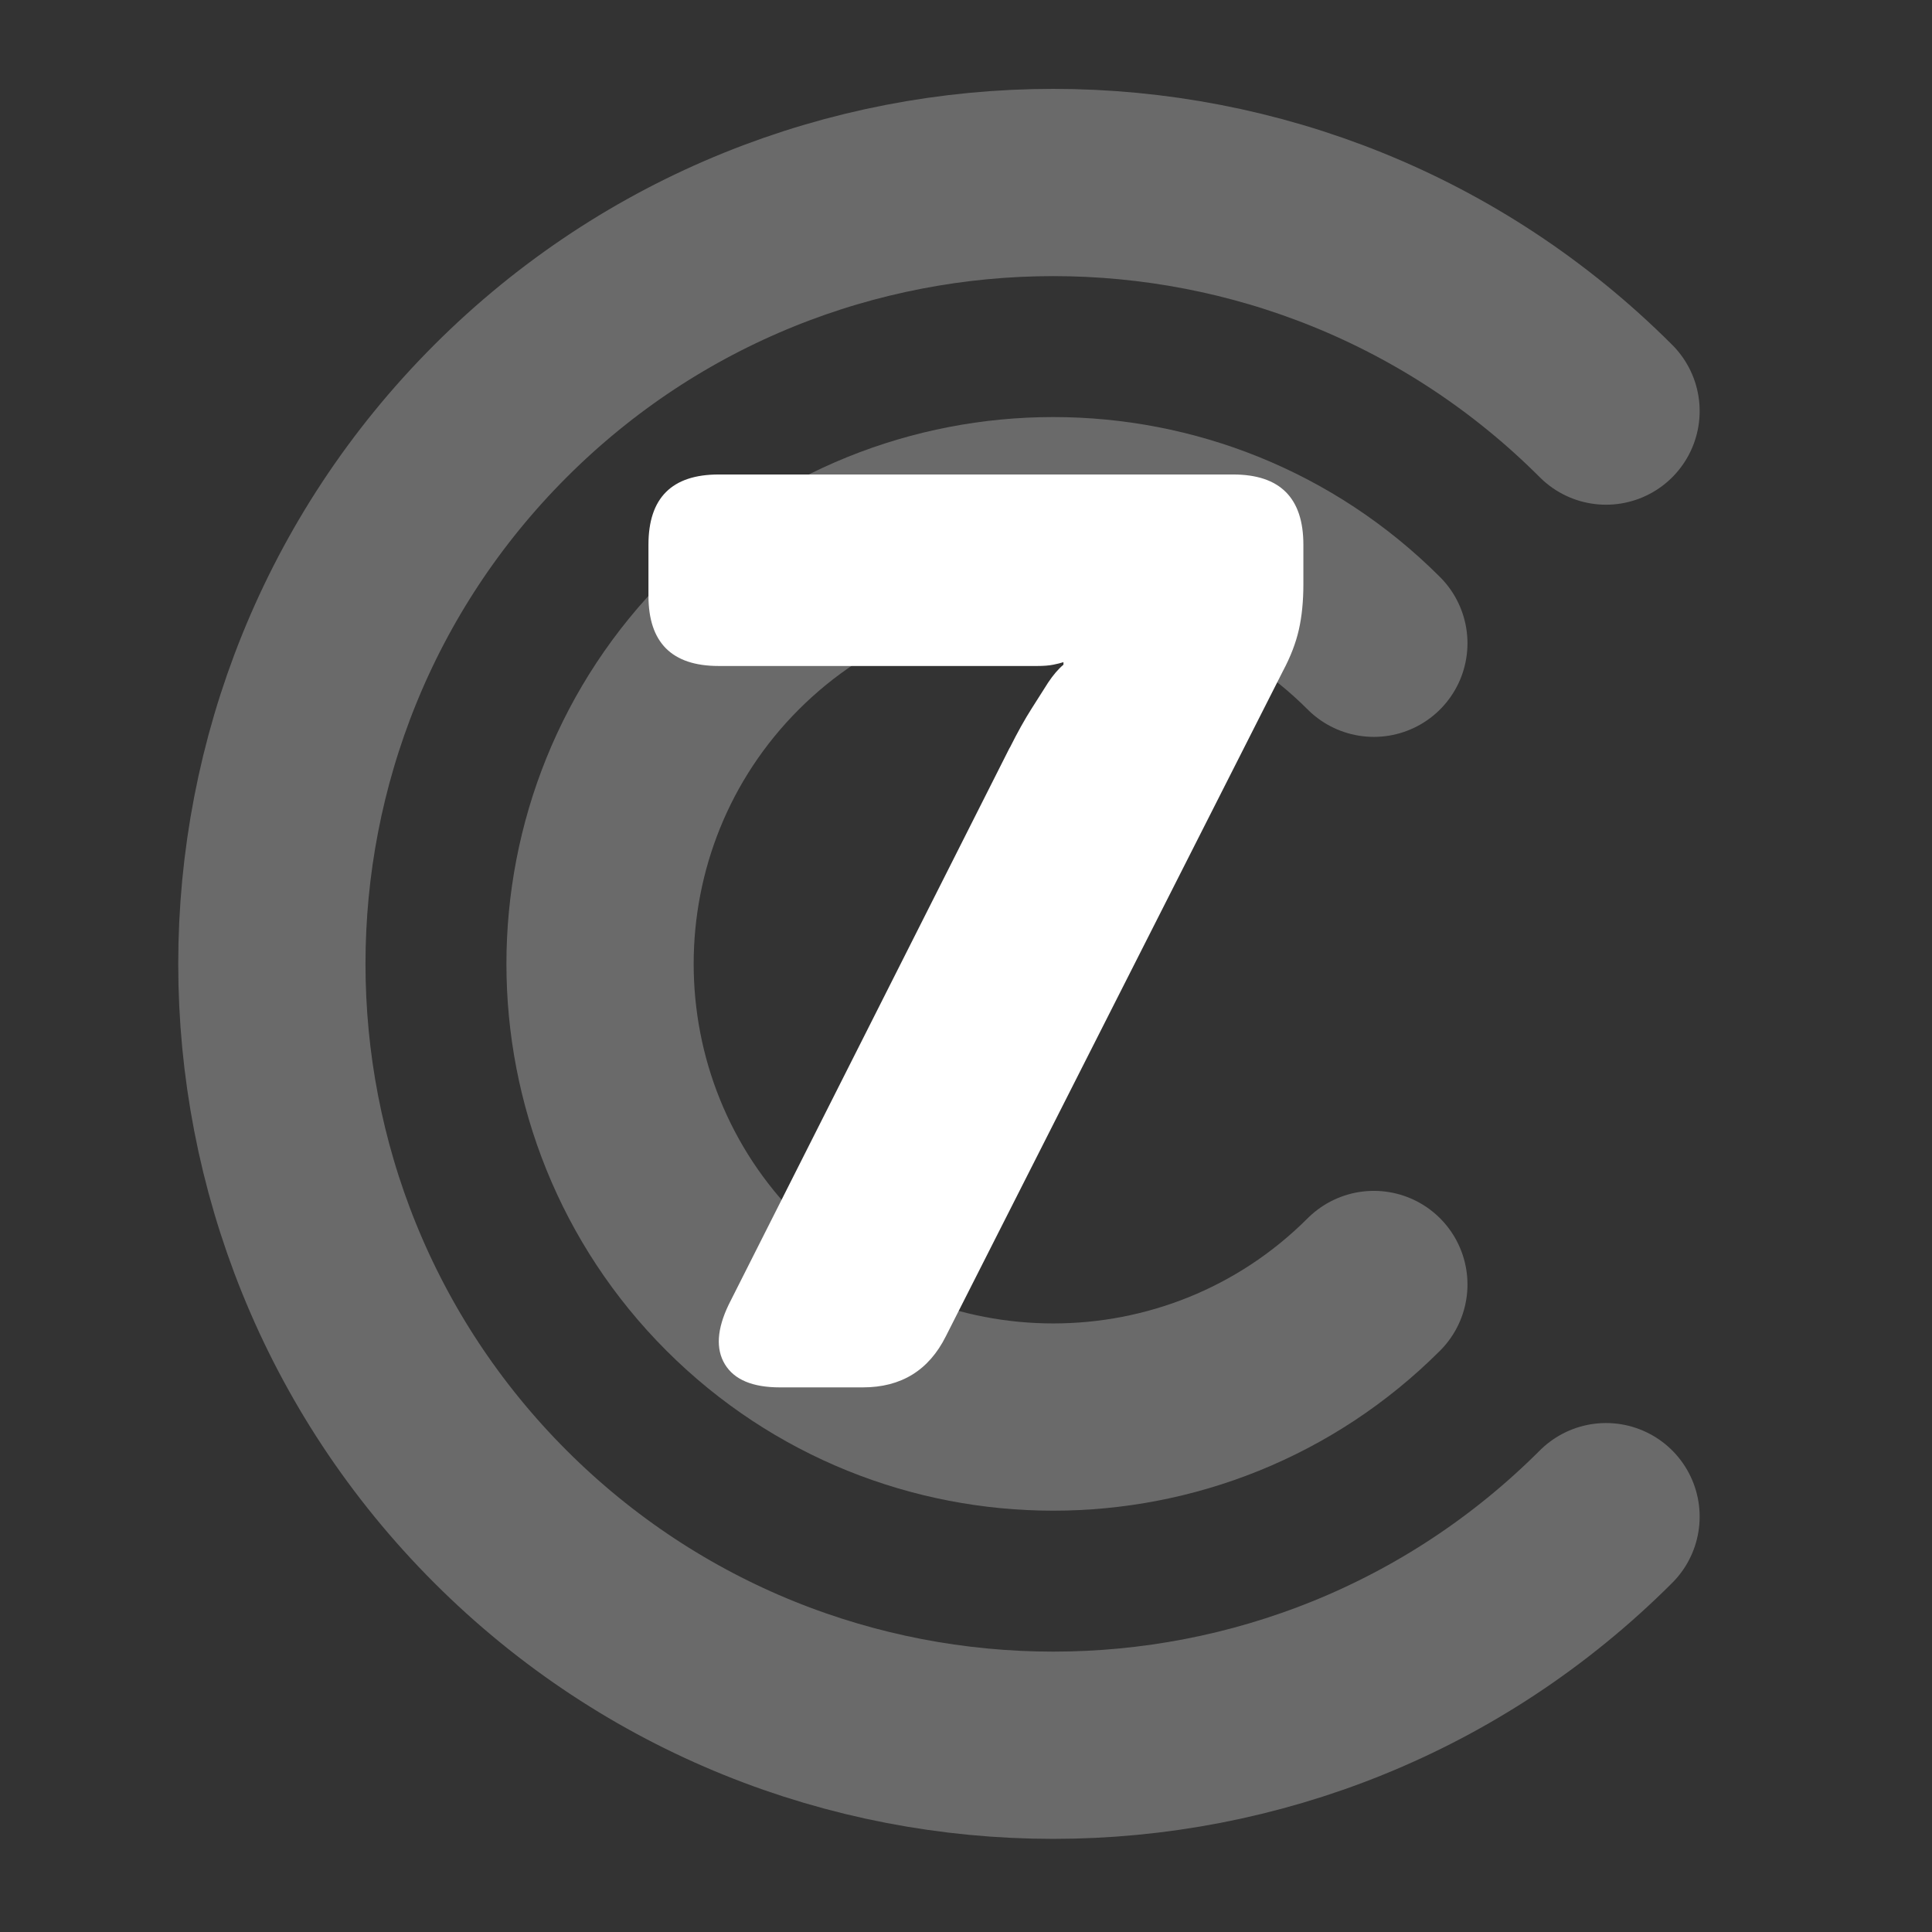 <?xml version="1.0" encoding="UTF-8"?><svg xmlns="http://www.w3.org/2000/svg" viewBox="0 0 227 227"><rect x="0" y="0" width="227" height="227" fill="#333333" stroke="none"/><defs><style>.cls-1,.cls-2{fill:none;}.cls-2{opacity:.27;stroke:#fff;stroke-linecap:round;stroke-miterlimit:10;stroke-width:22px;}.cls-3{fill:#fff;}</style></defs><g id="cadre"><rect class="cls-1" width="227" height="227"/></g><g id="cc"><path class="cls-2" d="M188.7,48.3c-35.81-35.81-94.09-35.81-129.9,0-35.81,35.81-35.81,94.09,0,129.9,35.81,35.81,94.09,35.81,129.9,0"/><path class="cls-2" d="M161.42,75.58c-20.77-20.77-54.57-20.77-75.34,0-20.77,20.77-20.77,54.57,0,75.34,20.77,20.77,54.57,20.77,75.34,0"/></g><g id="_7"><path class="cls-3" d="M118.65,87.85c.9-1.8,1.75-3.32,2.55-4.58,.8-1.25,1.45-2.27,1.95-3.07,.6-.9,1.2-1.6,1.8-2.1v-.3c-.3,.1-.7,.2-1.2,.3-.5,.1-1.12,.15-1.88,.15h-37.43c-5.5,0-8.25-2.75-8.25-8.25v-6c0-5.5,2.75-8.25,8.25-8.25h60.45c5.5,0,8.25,2.75,8.25,8.25v4.65c0,2-.18,3.78-.53,5.33-.35,1.55-.97,3.18-1.88,4.88l-39.6,78.15c-2,4-5.25,6-9.75,6h-9.75c-3.2,0-5.35-.9-6.45-2.7-1.1-1.8-.95-4.15,.45-7.05l33-65.4Z"/></g></svg>